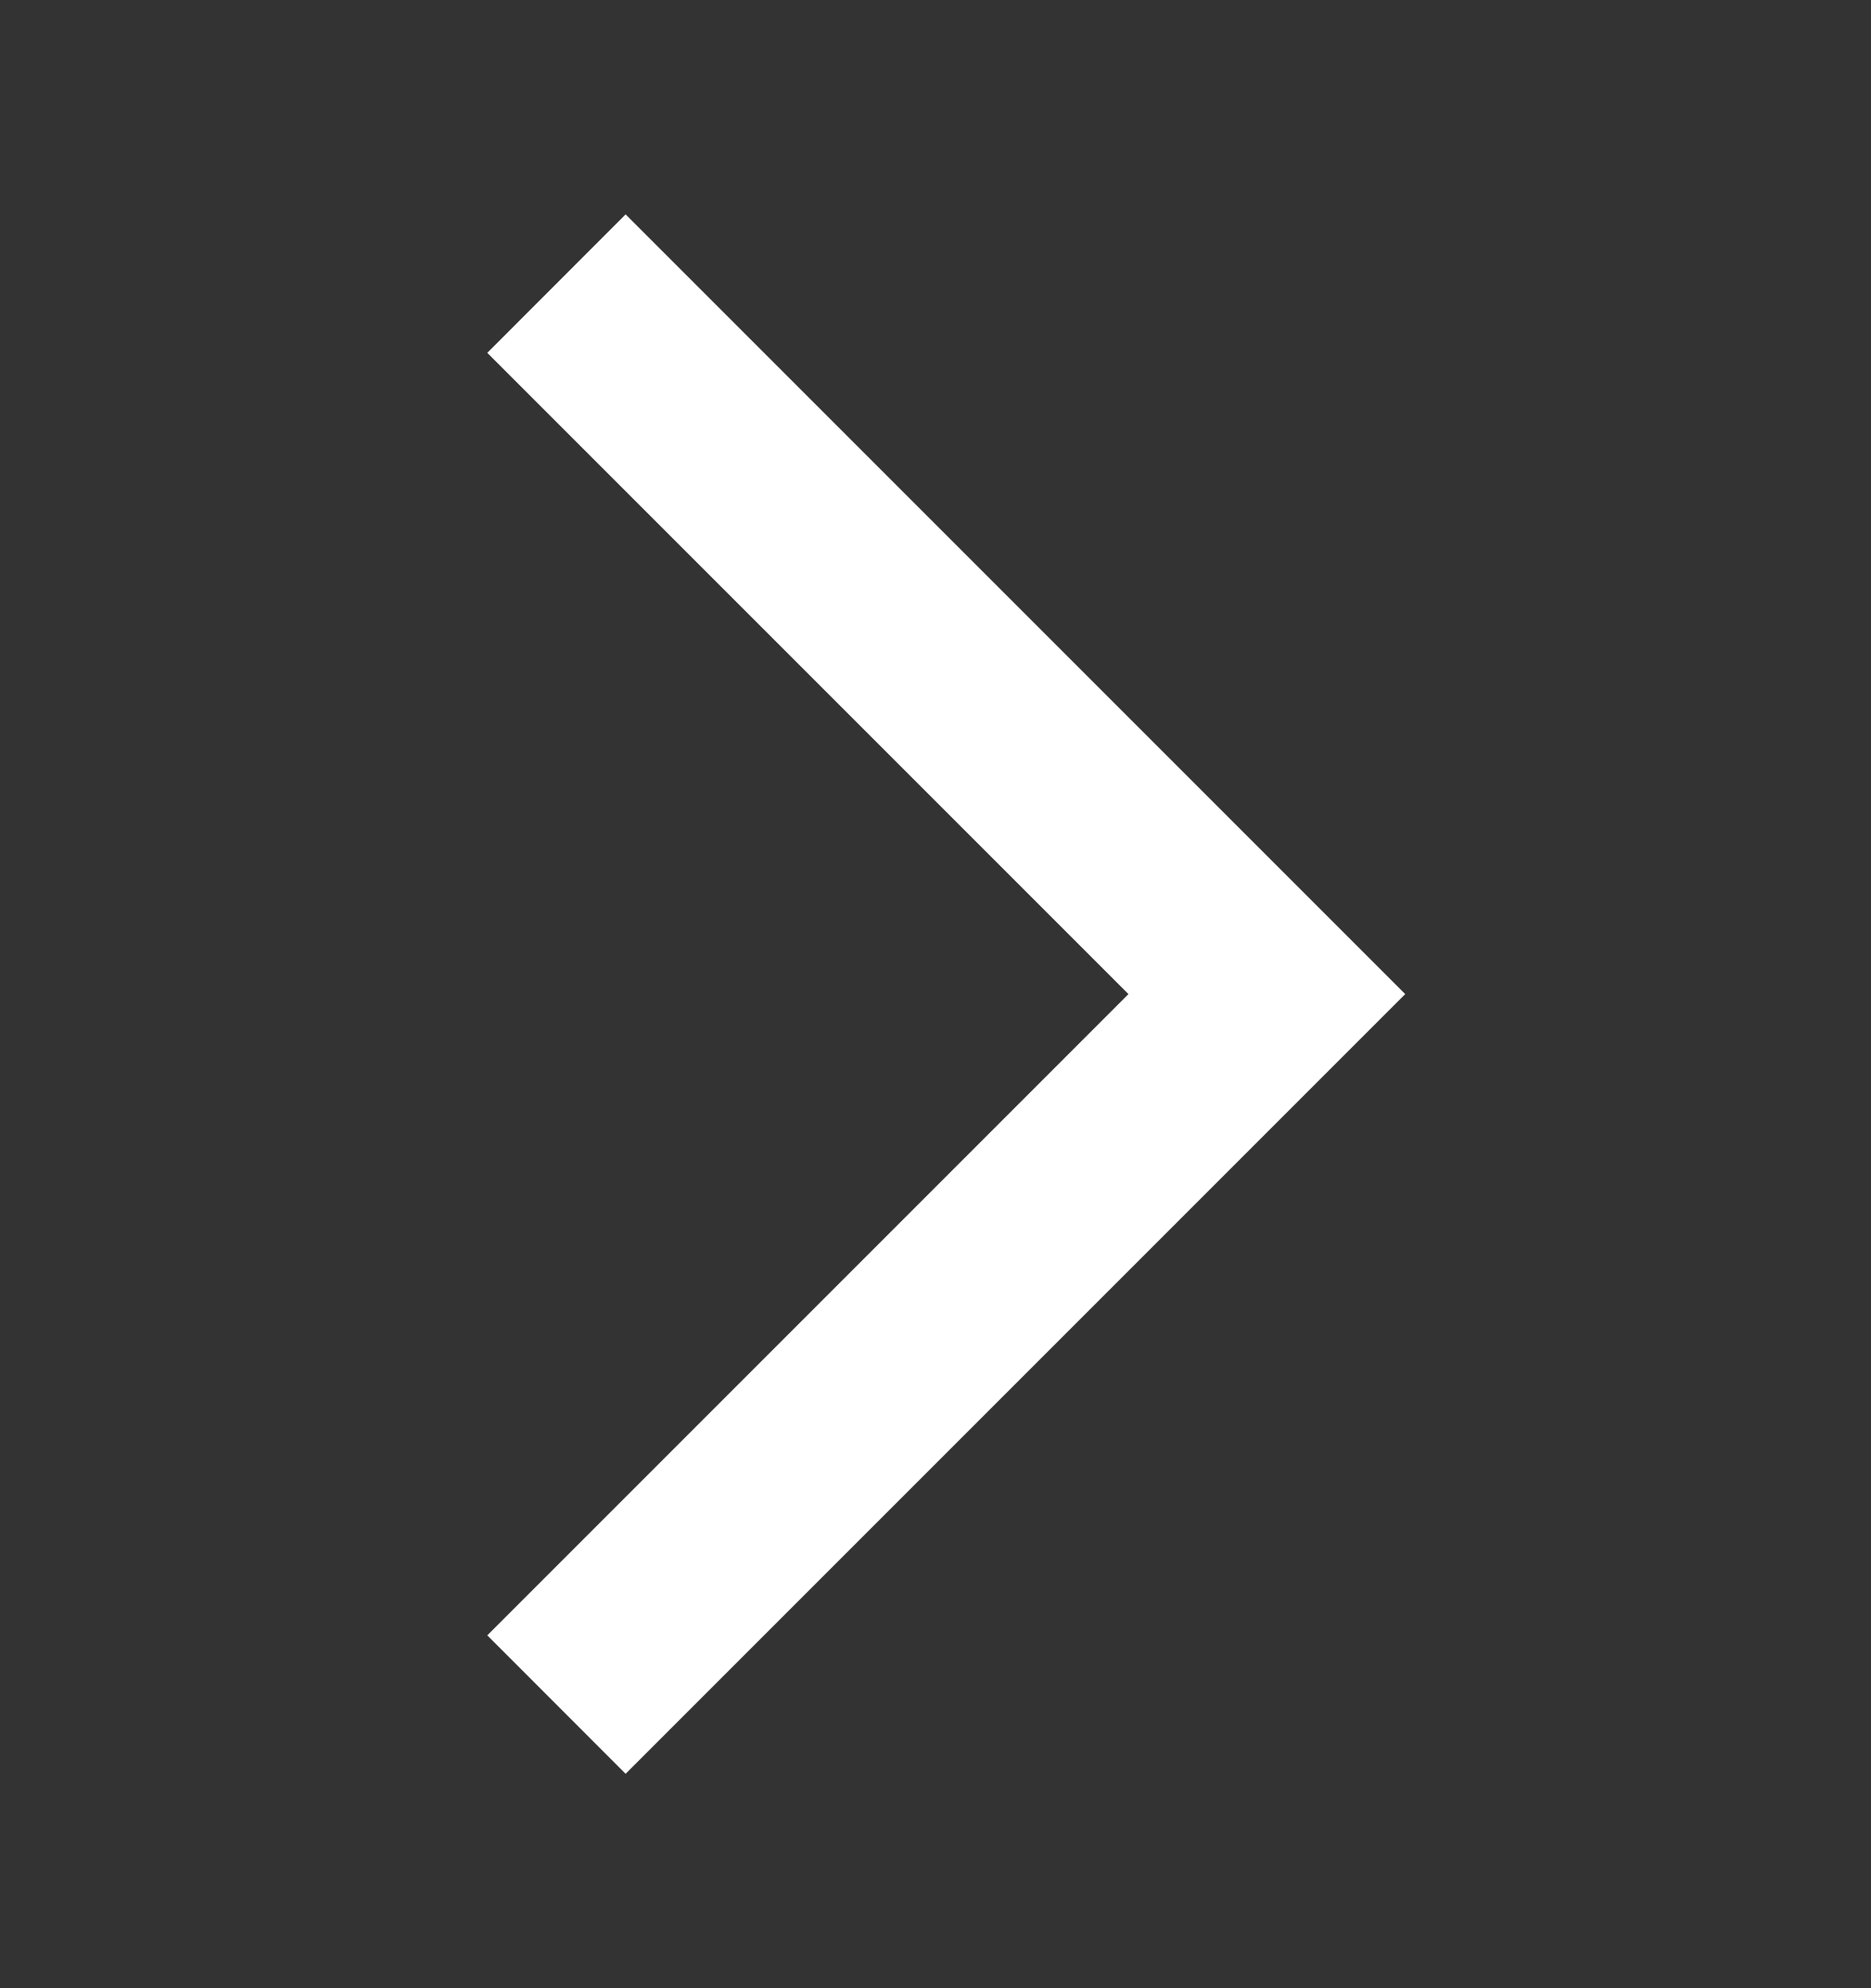 <svg width="16" height="17" viewBox="0 0 16 17" fill="none" xmlns="http://www.w3.org/2000/svg">
<rect x="0" y="0" width="16" height="17" fill="#333333" stroke="none"/>
<path d="M5.35 15.167L4.167 13.983L9.65 8.5L4.167 3.017L5.35 1.833L12.017 8.5L5.35 15.167Z" fill="white"/>
</svg>
